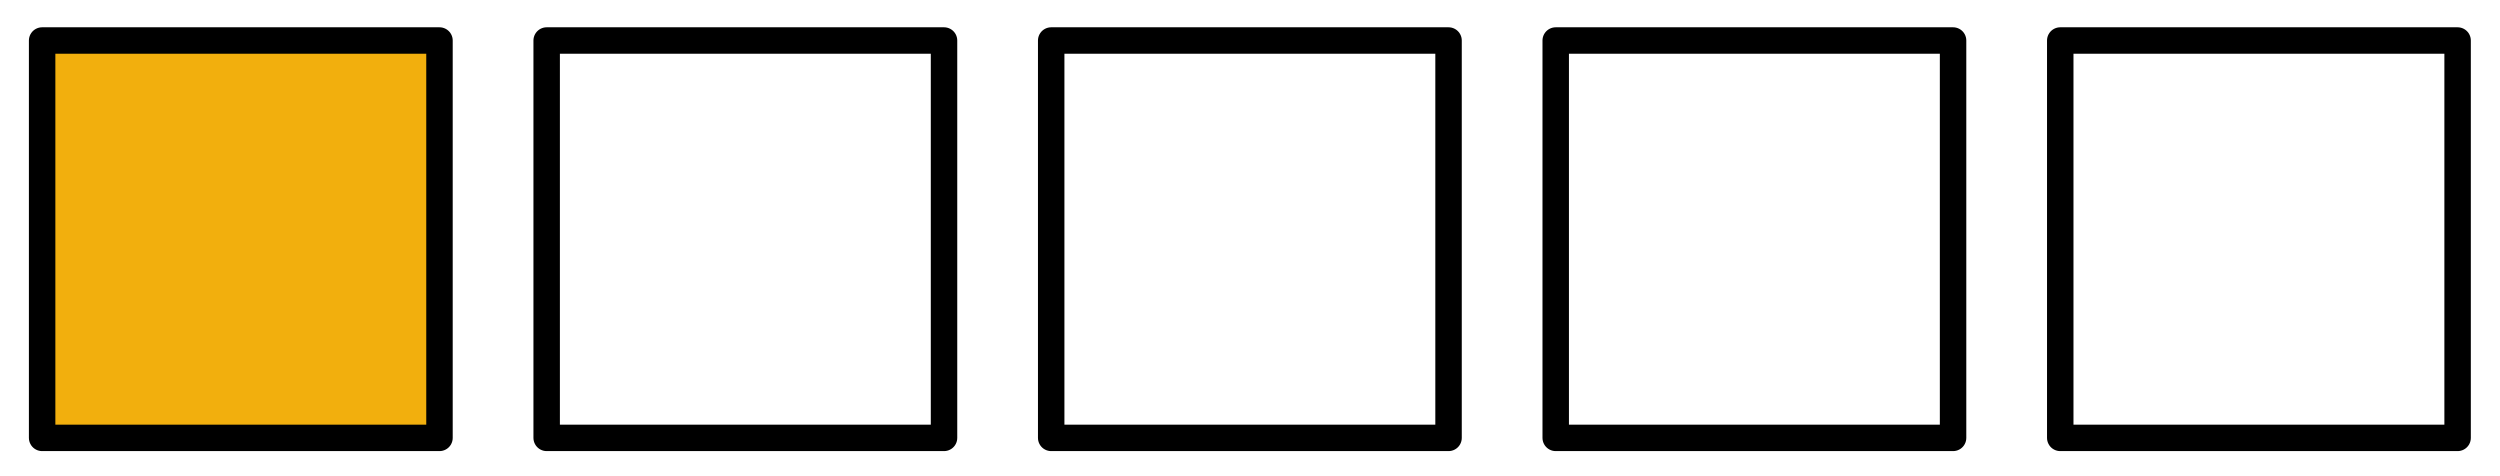 <svg xmlns="http://www.w3.org/2000/svg" xml:space="preserve" style="fill-rule:evenodd;clip-rule:evenodd;stroke-linecap:round;stroke-linejoin:round;stroke-miterlimit:1.5" viewBox="0 0 189 36"><path d="M198.814 225.296h187.352v35.573H198.814z" style="fill:none" transform="matrix(1.004 0 0 1 -199.653 -225.296)"/><path d="M200.395 228.458h30.04v30.04h-30.04z" style="fill:#f2af0d;stroke:#000;stroke-width:2px" transform="translate(-197.21 -225.395)"/><path d="M200.395 228.458h30.04v30.04h-30.04z" style="fill:none;stroke:#000;stroke-width:2px" transform="translate(-159.067 -225.395)"/><path d="M200.395 228.458h30.04v30.04h-30.04z" style="fill:none;stroke:#000;stroke-width:2px" transform="translate(-120.925 -225.395)"/><path d="M200.395 228.458h30.04v30.04h-30.04z" style="fill:none;stroke:#000;stroke-width:2px" transform="translate(-82.783 -225.395)"/><path d="M200.395 228.458h30.04v30.04h-30.04z" style="fill:none;stroke:#000;stroke-width:2px" transform="translate(-44.64 -225.395)"/></svg>